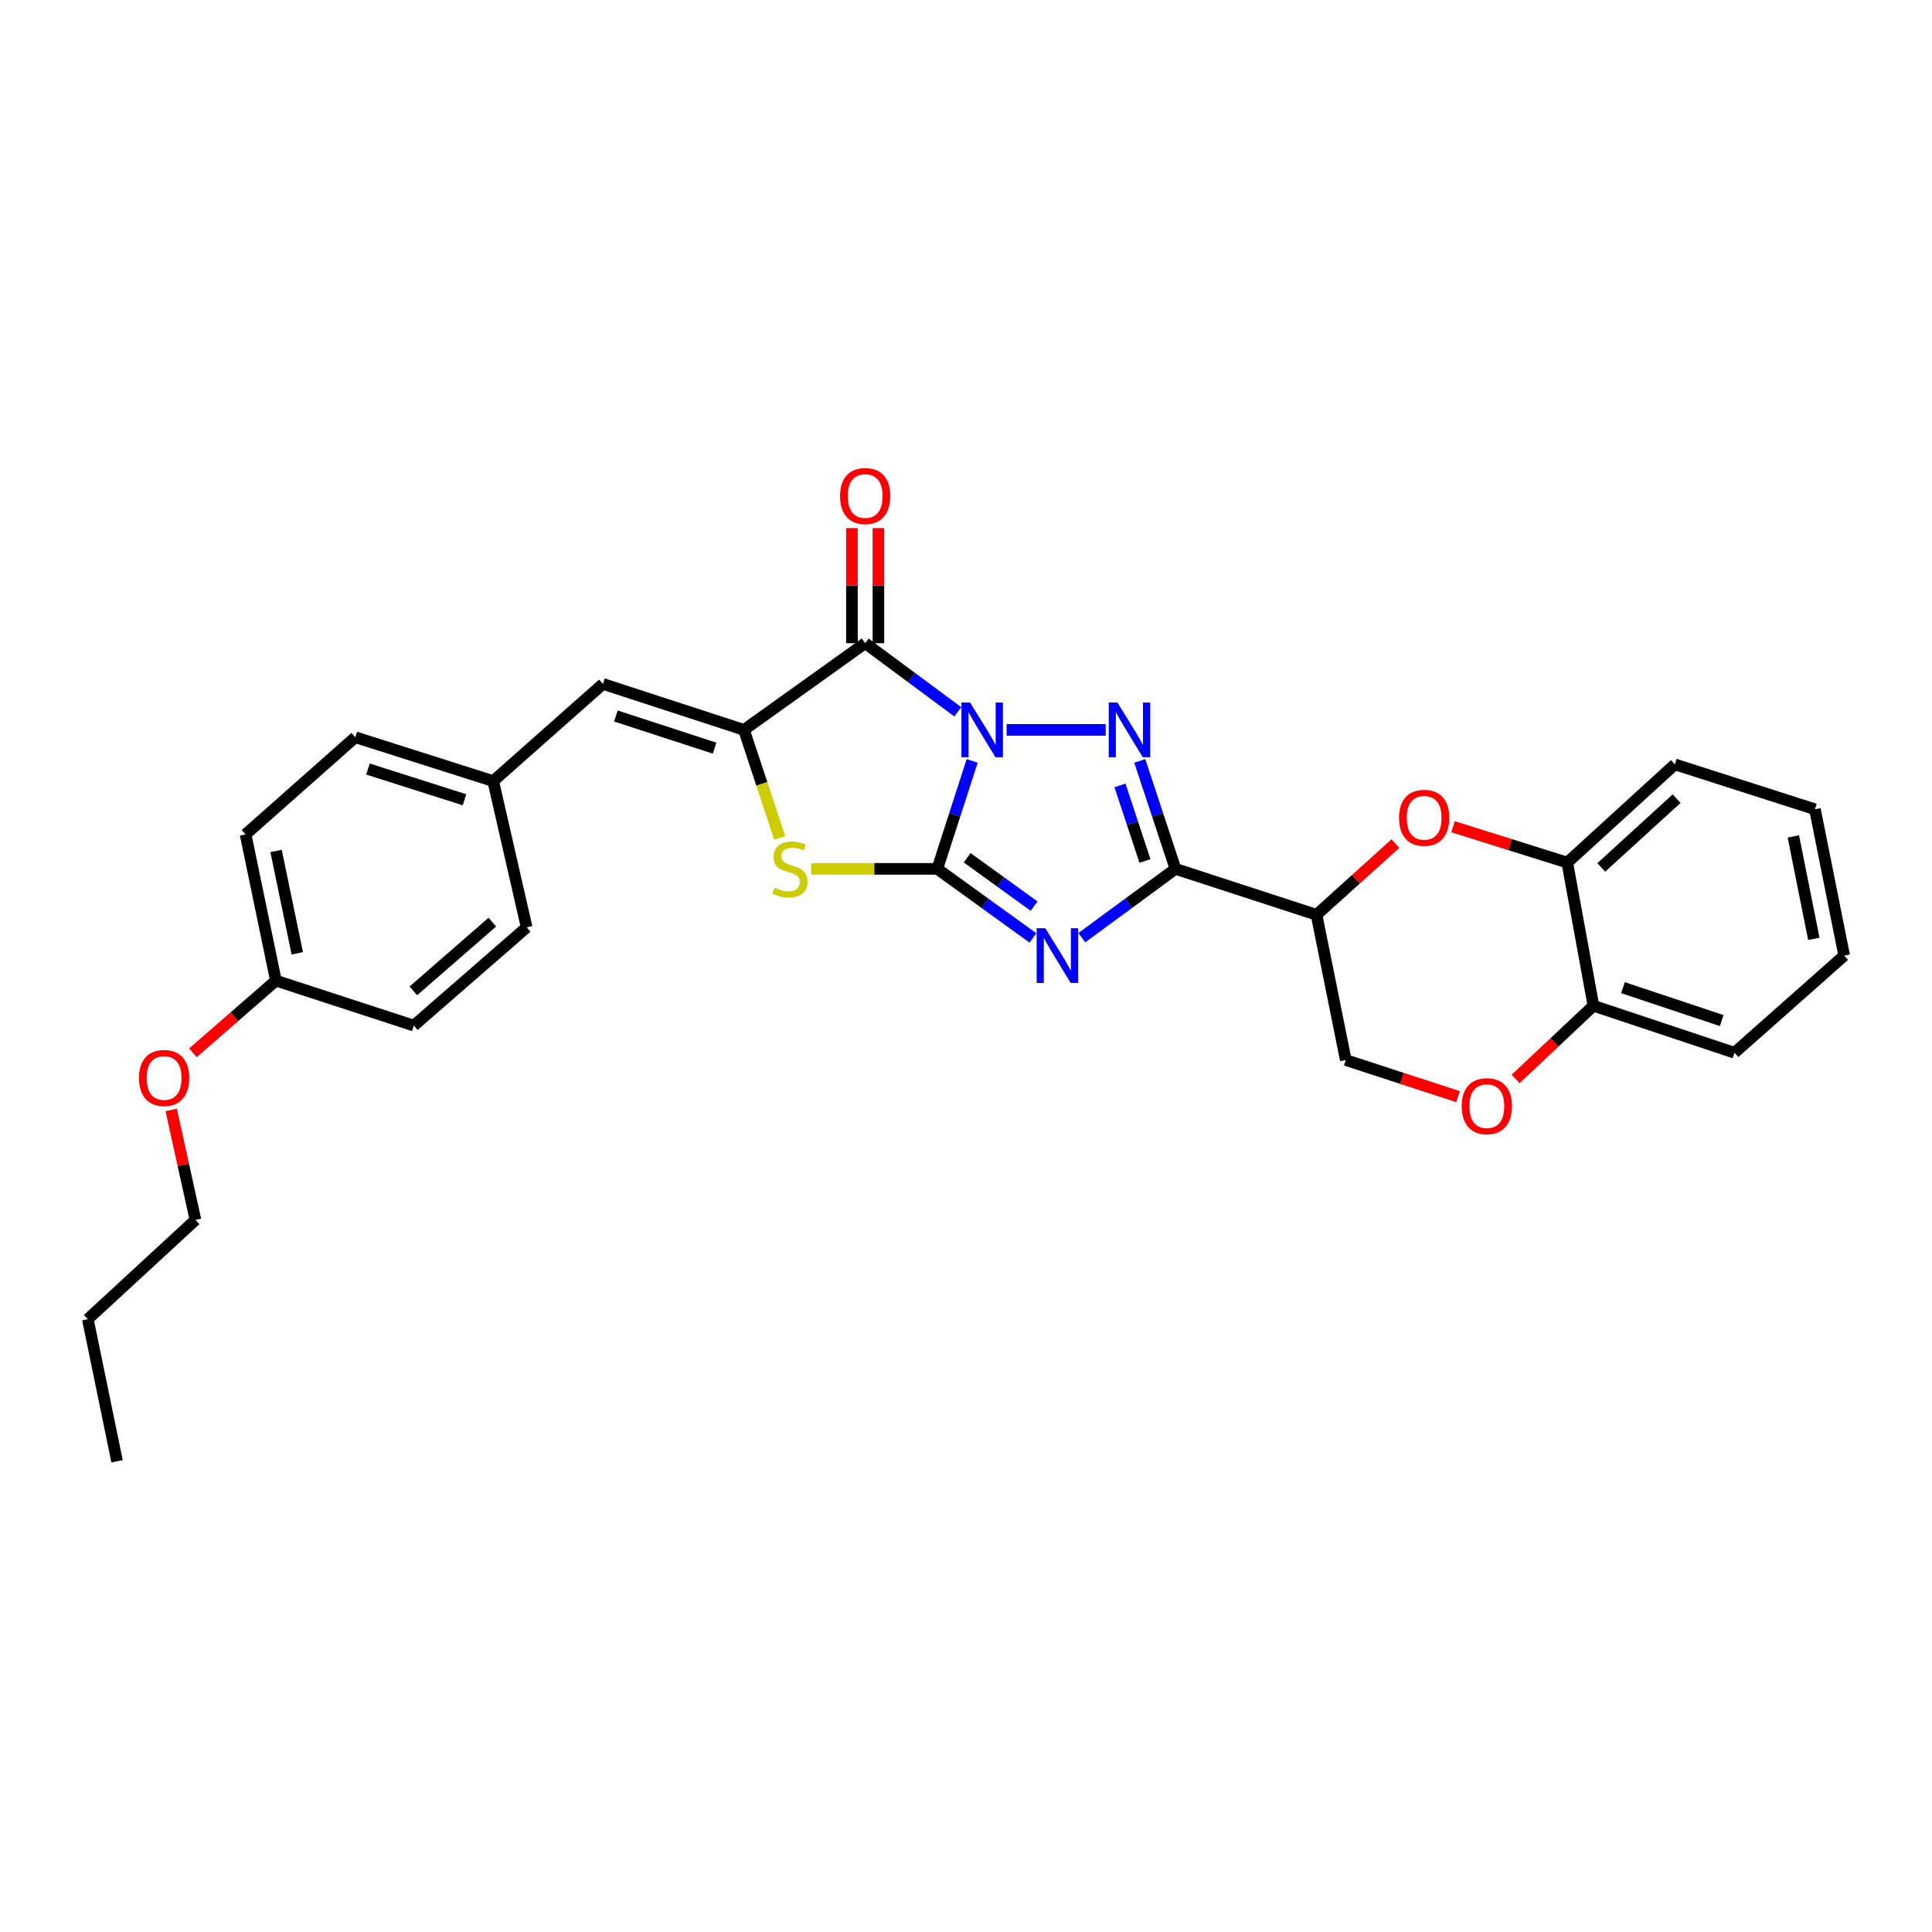 <?xml version='1.0' encoding='iso-8859-1'?>
<svg version='1.1' baseProfile='full'
              xmlns='http://www.w3.org/2000/svg'
                      xmlns:rdkit='http://www.rdkit.org/xml'
                      xmlns:xlink='http://www.w3.org/1999/xlink'
                  xml:space='preserve'
width='1000px' height='1000px' viewBox='0 0 1000 1000'>
<!-- END OF HEADER -->
<rect style='opacity:1.0;fill:#FFFFFF;stroke:none' width='1000' height='1000' x='0' y='0'> </rect>
<path class='bond-0' d='M 503.193,393.837 L 494.168,421.779' style='fill:none;fill-rule:evenodd;stroke:#0000FF;stroke-width:6px;stroke-linecap:butt;stroke-linejoin:miter;stroke-opacity:1' />
<path class='bond-0' d='M 494.168,421.779 L 485.142,449.721' style='fill:none;fill-rule:evenodd;stroke:#000000;stroke-width:6px;stroke-linecap:butt;stroke-linejoin:miter;stroke-opacity:1' />
<path class='bond-2' d='M 521.023,377.787 L 572.299,377.787' style='fill:none;fill-rule:evenodd;stroke:#0000FF;stroke-width:6px;stroke-linecap:butt;stroke-linejoin:miter;stroke-opacity:1' />
<path class='bond-4' d='M 495.753,368.434 L 471.782,350.675' style='fill:none;fill-rule:evenodd;stroke:#0000FF;stroke-width:6px;stroke-linecap:butt;stroke-linejoin:miter;stroke-opacity:1' />
<path class='bond-4' d='M 471.782,350.675 L 447.812,332.917' style='fill:none;fill-rule:evenodd;stroke:#000000;stroke-width:6px;stroke-linecap:butt;stroke-linejoin:miter;stroke-opacity:1' />
<path class='bond-1' d='M 485.142,449.721 L 509.9,467.601' style='fill:none;fill-rule:evenodd;stroke:#000000;stroke-width:6px;stroke-linecap:butt;stroke-linejoin:miter;stroke-opacity:1' />
<path class='bond-1' d='M 509.9,467.601 L 534.657,485.481' style='fill:none;fill-rule:evenodd;stroke:#0000FF;stroke-width:6px;stroke-linecap:butt;stroke-linejoin:miter;stroke-opacity:1' />
<path class='bond-1' d='M 500.595,443.973 L 517.925,456.488' style='fill:none;fill-rule:evenodd;stroke:#000000;stroke-width:6px;stroke-linecap:butt;stroke-linejoin:miter;stroke-opacity:1' />
<path class='bond-1' d='M 517.925,456.488 L 535.255,469.004' style='fill:none;fill-rule:evenodd;stroke:#0000FF;stroke-width:6px;stroke-linecap:butt;stroke-linejoin:miter;stroke-opacity:1' />
<path class='bond-6' d='M 485.142,449.721 L 452.498,449.721' style='fill:none;fill-rule:evenodd;stroke:#000000;stroke-width:6px;stroke-linecap:butt;stroke-linejoin:miter;stroke-opacity:1' />
<path class='bond-6' d='M 452.498,449.721 L 419.854,449.721' style='fill:none;fill-rule:evenodd;stroke:#CCCC00;stroke-width:6px;stroke-linecap:butt;stroke-linejoin:miter;stroke-opacity:1' />
<path class='bond-29' d='M 559.95,485.337 L 584.185,467.529' style='fill:none;fill-rule:evenodd;stroke:#0000FF;stroke-width:6px;stroke-linecap:butt;stroke-linejoin:miter;stroke-opacity:1' />
<path class='bond-29' d='M 584.185,467.529 L 608.42,449.721' style='fill:none;fill-rule:evenodd;stroke:#000000;stroke-width:6px;stroke-linecap:butt;stroke-linejoin:miter;stroke-opacity:1' />
<path class='bond-3' d='M 589.939,393.841 L 599.179,421.781' style='fill:none;fill-rule:evenodd;stroke:#0000FF;stroke-width:6px;stroke-linecap:butt;stroke-linejoin:miter;stroke-opacity:1' />
<path class='bond-3' d='M 599.179,421.781 L 608.42,449.721' style='fill:none;fill-rule:evenodd;stroke:#000000;stroke-width:6px;stroke-linecap:butt;stroke-linejoin:miter;stroke-opacity:1' />
<path class='bond-3' d='M 579.697,406.527 L 586.165,426.085' style='fill:none;fill-rule:evenodd;stroke:#0000FF;stroke-width:6px;stroke-linecap:butt;stroke-linejoin:miter;stroke-opacity:1' />
<path class='bond-3' d='M 586.165,426.085 L 592.633,445.643' style='fill:none;fill-rule:evenodd;stroke:#000000;stroke-width:6px;stroke-linecap:butt;stroke-linejoin:miter;stroke-opacity:1' />
<path class='bond-7' d='M 608.42,449.721 L 681.436,473.497' style='fill:none;fill-rule:evenodd;stroke:#000000;stroke-width:6px;stroke-linecap:butt;stroke-linejoin:miter;stroke-opacity:1' />
<path class='bond-5' d='M 447.812,332.917 L 385.084,377.787' style='fill:none;fill-rule:evenodd;stroke:#000000;stroke-width:6px;stroke-linecap:butt;stroke-linejoin:miter;stroke-opacity:1' />
<path class='bond-12' d='M 454.666,332.917 L 454.666,303.124' style='fill:none;fill-rule:evenodd;stroke:#000000;stroke-width:6px;stroke-linecap:butt;stroke-linejoin:miter;stroke-opacity:1' />
<path class='bond-12' d='M 454.666,303.124 L 454.666,273.331' style='fill:none;fill-rule:evenodd;stroke:#FF0000;stroke-width:6px;stroke-linecap:butt;stroke-linejoin:miter;stroke-opacity:1' />
<path class='bond-12' d='M 440.958,332.917 L 440.958,303.124' style='fill:none;fill-rule:evenodd;stroke:#000000;stroke-width:6px;stroke-linecap:butt;stroke-linejoin:miter;stroke-opacity:1' />
<path class='bond-12' d='M 440.958,303.124 L 440.958,273.331' style='fill:none;fill-rule:evenodd;stroke:#FF0000;stroke-width:6px;stroke-linecap:butt;stroke-linejoin:miter;stroke-opacity:1' />
<path class='bond-9' d='M 385.084,377.787 L 312.091,353.996' style='fill:none;fill-rule:evenodd;stroke:#000000;stroke-width:6px;stroke-linecap:butt;stroke-linejoin:miter;stroke-opacity:1' />
<path class='bond-9' d='M 369.888,387.251 L 318.792,370.598' style='fill:none;fill-rule:evenodd;stroke:#000000;stroke-width:6px;stroke-linecap:butt;stroke-linejoin:miter;stroke-opacity:1' />
<path class='bond-30' d='M 385.084,377.787 L 394.328,405.747' style='fill:none;fill-rule:evenodd;stroke:#000000;stroke-width:6px;stroke-linecap:butt;stroke-linejoin:miter;stroke-opacity:1' />
<path class='bond-30' d='M 394.328,405.747 L 403.572,433.707' style='fill:none;fill-rule:evenodd;stroke:#CCCC00;stroke-width:6px;stroke-linecap:butt;stroke-linejoin:miter;stroke-opacity:1' />
<path class='bond-8' d='M 681.436,473.497 L 701.851,455.068' style='fill:none;fill-rule:evenodd;stroke:#000000;stroke-width:6px;stroke-linecap:butt;stroke-linejoin:miter;stroke-opacity:1' />
<path class='bond-8' d='M 701.851,455.068 L 722.266,436.64' style='fill:none;fill-rule:evenodd;stroke:#FF0000;stroke-width:6px;stroke-linecap:butt;stroke-linejoin:miter;stroke-opacity:1' />
<path class='bond-13' d='M 681.436,473.497 L 696.575,548.683' style='fill:none;fill-rule:evenodd;stroke:#000000;stroke-width:6px;stroke-linecap:butt;stroke-linejoin:miter;stroke-opacity:1' />
<path class='bond-11' d='M 752.083,427.904 L 781.654,437.191' style='fill:none;fill-rule:evenodd;stroke:#FF0000;stroke-width:6px;stroke-linecap:butt;stroke-linejoin:miter;stroke-opacity:1' />
<path class='bond-11' d='M 781.654,437.191 L 811.224,446.477' style='fill:none;fill-rule:evenodd;stroke:#000000;stroke-width:6px;stroke-linecap:butt;stroke-linejoin:miter;stroke-opacity:1' />
<path class='bond-15' d='M 312.091,353.996 L 255.28,404.296' style='fill:none;fill-rule:evenodd;stroke:#000000;stroke-width:6px;stroke-linecap:butt;stroke-linejoin:miter;stroke-opacity:1' />
<path class='bond-10' d='M 754.671,567.612 L 725.623,558.148' style='fill:none;fill-rule:evenodd;stroke:#FF0000;stroke-width:6px;stroke-linecap:butt;stroke-linejoin:miter;stroke-opacity:1' />
<path class='bond-10' d='M 725.623,558.148 L 696.575,548.683' style='fill:none;fill-rule:evenodd;stroke:#000000;stroke-width:6px;stroke-linecap:butt;stroke-linejoin:miter;stroke-opacity:1' />
<path class='bond-14' d='M 784.485,558.462 L 804.621,539.518' style='fill:none;fill-rule:evenodd;stroke:#FF0000;stroke-width:6px;stroke-linecap:butt;stroke-linejoin:miter;stroke-opacity:1' />
<path class='bond-14' d='M 804.621,539.518 L 824.757,520.575' style='fill:none;fill-rule:evenodd;stroke:#000000;stroke-width:6px;stroke-linecap:butt;stroke-linejoin:miter;stroke-opacity:1' />
<path class='bond-22' d='M 811.224,446.477 L 866.916,395.645' style='fill:none;fill-rule:evenodd;stroke:#000000;stroke-width:6px;stroke-linecap:butt;stroke-linejoin:miter;stroke-opacity:1' />
<path class='bond-22' d='M 828.819,448.977 L 867.803,413.394' style='fill:none;fill-rule:evenodd;stroke:#000000;stroke-width:6px;stroke-linecap:butt;stroke-linejoin:miter;stroke-opacity:1' />
<path class='bond-32' d='M 811.224,446.477 L 824.757,520.575' style='fill:none;fill-rule:evenodd;stroke:#000000;stroke-width:6px;stroke-linecap:butt;stroke-linejoin:miter;stroke-opacity:1' />
<path class='bond-23' d='M 824.757,520.575 L 897.773,544.906' style='fill:none;fill-rule:evenodd;stroke:#000000;stroke-width:6px;stroke-linecap:butt;stroke-linejoin:miter;stroke-opacity:1' />
<path class='bond-23' d='M 840.043,511.22 L 891.154,528.251' style='fill:none;fill-rule:evenodd;stroke:#000000;stroke-width:6px;stroke-linecap:butt;stroke-linejoin:miter;stroke-opacity:1' />
<path class='bond-17' d='M 255.28,404.296 L 272.598,480' style='fill:none;fill-rule:evenodd;stroke:#000000;stroke-width:6px;stroke-linecap:butt;stroke-linejoin:miter;stroke-opacity:1' />
<path class='bond-18' d='M 255.28,404.296 L 183.909,381.594' style='fill:none;fill-rule:evenodd;stroke:#000000;stroke-width:6px;stroke-linecap:butt;stroke-linejoin:miter;stroke-opacity:1' />
<path class='bond-18' d='M 240.42,413.953 L 190.46,398.062' style='fill:none;fill-rule:evenodd;stroke:#000000;stroke-width:6px;stroke-linecap:butt;stroke-linejoin:miter;stroke-opacity:1' />
<path class='bond-16' d='M 142.809,507.575 L 127.114,431.879' style='fill:none;fill-rule:evenodd;stroke:#000000;stroke-width:6px;stroke-linecap:butt;stroke-linejoin:miter;stroke-opacity:1' />
<path class='bond-16' d='M 153.877,493.438 L 142.89,440.45' style='fill:none;fill-rule:evenodd;stroke:#000000;stroke-width:6px;stroke-linecap:butt;stroke-linejoin:miter;stroke-opacity:1' />
<path class='bond-21' d='M 142.809,507.575 L 121.333,526.242' style='fill:none;fill-rule:evenodd;stroke:#000000;stroke-width:6px;stroke-linecap:butt;stroke-linejoin:miter;stroke-opacity:1' />
<path class='bond-21' d='M 121.333,526.242 L 99.857,544.909' style='fill:none;fill-rule:evenodd;stroke:#FF0000;stroke-width:6px;stroke-linecap:butt;stroke-linejoin:miter;stroke-opacity:1' />
<path class='bond-31' d='M 142.809,507.575 L 214.188,530.84' style='fill:none;fill-rule:evenodd;stroke:#000000;stroke-width:6px;stroke-linecap:butt;stroke-linejoin:miter;stroke-opacity:1' />
<path class='bond-19' d='M 272.598,480 L 214.188,530.84' style='fill:none;fill-rule:evenodd;stroke:#000000;stroke-width:6px;stroke-linecap:butt;stroke-linejoin:miter;stroke-opacity:1' />
<path class='bond-19' d='M 254.837,477.286 L 213.95,512.875' style='fill:none;fill-rule:evenodd;stroke:#000000;stroke-width:6px;stroke-linecap:butt;stroke-linejoin:miter;stroke-opacity:1' />
<path class='bond-20' d='M 183.909,381.594 L 127.114,431.879' style='fill:none;fill-rule:evenodd;stroke:#000000;stroke-width:6px;stroke-linecap:butt;stroke-linejoin:miter;stroke-opacity:1' />
<path class='bond-24' d='M 88.612,574.518 L 94.89,602.971' style='fill:none;fill-rule:evenodd;stroke:#FF0000;stroke-width:6px;stroke-linecap:butt;stroke-linejoin:miter;stroke-opacity:1' />
<path class='bond-24' d='M 94.89,602.971 L 101.169,631.424' style='fill:none;fill-rule:evenodd;stroke:#000000;stroke-width:6px;stroke-linecap:butt;stroke-linejoin:miter;stroke-opacity:1' />
<path class='bond-26' d='M 866.916,395.645 L 939.406,418.879' style='fill:none;fill-rule:evenodd;stroke:#000000;stroke-width:6px;stroke-linecap:butt;stroke-linejoin:miter;stroke-opacity:1' />
<path class='bond-28' d='M 897.773,544.906 L 954.545,494.622' style='fill:none;fill-rule:evenodd;stroke:#000000;stroke-width:6px;stroke-linecap:butt;stroke-linejoin:miter;stroke-opacity:1' />
<path class='bond-25' d='M 101.169,631.424 L 45.455,682.812' style='fill:none;fill-rule:evenodd;stroke:#000000;stroke-width:6px;stroke-linecap:butt;stroke-linejoin:miter;stroke-opacity:1' />
<path class='bond-27' d='M 45.455,682.812 L 60.594,756.354' style='fill:none;fill-rule:evenodd;stroke:#000000;stroke-width:6px;stroke-linecap:butt;stroke-linejoin:miter;stroke-opacity:1' />
<path class='bond-33' d='M 939.406,418.879 L 954.545,494.622' style='fill:none;fill-rule:evenodd;stroke:#000000;stroke-width:6px;stroke-linecap:butt;stroke-linejoin:miter;stroke-opacity:1' />
<path class='bond-33' d='M 928.235,432.927 L 938.833,485.947' style='fill:none;fill-rule:evenodd;stroke:#000000;stroke-width:6px;stroke-linecap:butt;stroke-linejoin:miter;stroke-opacity:1' />
<path  class='atom-0' d='M 502.117 363.627
L 511.397 378.627
Q 512.317 380.107, 513.797 382.787
Q 515.277 385.467, 515.357 385.627
L 515.357 363.627
L 519.117 363.627
L 519.117 391.947
L 515.237 391.947
L 505.277 375.547
Q 504.117 373.627, 502.877 371.427
Q 501.677 369.227, 501.317 368.547
L 501.317 391.947
L 497.637 391.947
L 497.637 363.627
L 502.117 363.627
' fill='#0000FF'/>
<path  class='atom-2' d='M 541.054 480.462
L 550.334 495.462
Q 551.254 496.942, 552.734 499.622
Q 554.214 502.302, 554.294 502.462
L 554.294 480.462
L 558.054 480.462
L 558.054 508.782
L 554.174 508.782
L 544.214 492.382
Q 543.054 490.462, 541.814 488.262
Q 540.614 486.062, 540.254 485.382
L 540.254 508.782
L 536.574 508.782
L 536.574 480.462
L 541.054 480.462
' fill='#0000FF'/>
<path  class='atom-3' d='M 578.369 363.627
L 587.649 378.627
Q 588.569 380.107, 590.049 382.787
Q 591.529 385.467, 591.609 385.627
L 591.609 363.627
L 595.369 363.627
L 595.369 391.947
L 591.489 391.947
L 581.529 375.547
Q 580.369 373.627, 579.129 371.427
Q 577.929 369.227, 577.569 368.547
L 577.569 391.947
L 573.889 391.947
L 573.889 363.627
L 578.369 363.627
' fill='#0000FF'/>
<path  class='atom-7' d='M 400.867 459.441
Q 401.187 459.561, 402.507 460.121
Q 403.827 460.681, 405.267 461.041
Q 406.747 461.361, 408.187 461.361
Q 410.867 461.361, 412.427 460.081
Q 413.987 458.761, 413.987 456.481
Q 413.987 454.921, 413.187 453.961
Q 412.427 453.001, 411.227 452.481
Q 410.027 451.961, 408.027 451.361
Q 405.507 450.601, 403.987 449.881
Q 402.507 449.161, 401.427 447.641
Q 400.387 446.121, 400.387 443.561
Q 400.387 440.001, 402.787 437.801
Q 405.227 435.601, 410.027 435.601
Q 413.307 435.601, 417.027 437.161
L 416.107 440.241
Q 412.707 438.841, 410.147 438.841
Q 407.387 438.841, 405.867 440.001
Q 404.347 441.121, 404.387 443.081
Q 404.387 444.601, 405.147 445.521
Q 405.947 446.441, 407.067 446.961
Q 408.227 447.481, 410.147 448.081
Q 412.707 448.881, 414.227 449.681
Q 415.747 450.481, 416.827 452.121
Q 417.947 453.721, 417.947 456.481
Q 417.947 460.401, 415.307 462.521
Q 412.707 464.601, 408.347 464.601
Q 405.827 464.601, 403.907 464.041
Q 402.027 463.521, 399.787 462.601
L 400.867 459.441
' fill='#CCCC00'/>
<path  class='atom-9' d='M 724.142 423.292
Q 724.142 416.492, 727.502 412.692
Q 730.862 408.892, 737.142 408.892
Q 743.422 408.892, 746.782 412.692
Q 750.142 416.492, 750.142 423.292
Q 750.142 430.172, 746.742 434.092
Q 743.342 437.972, 737.142 437.972
Q 730.902 437.972, 727.502 434.092
Q 724.142 430.212, 724.142 423.292
M 737.142 434.772
Q 741.462 434.772, 743.782 431.892
Q 746.142 428.972, 746.142 423.292
Q 746.142 417.732, 743.782 414.932
Q 741.462 412.092, 737.142 412.092
Q 732.822 412.092, 730.462 414.892
Q 728.142 417.692, 728.142 423.292
Q 728.142 429.012, 730.462 431.892
Q 732.822 434.772, 737.142 434.772
' fill='#FF0000'/>
<path  class='atom-11' d='M 756.591 572.553
Q 756.591 565.753, 759.951 561.953
Q 763.311 558.153, 769.591 558.153
Q 775.871 558.153, 779.231 561.953
Q 782.591 565.753, 782.591 572.553
Q 782.591 579.433, 779.191 583.353
Q 775.791 587.233, 769.591 587.233
Q 763.351 587.233, 759.951 583.353
Q 756.591 579.473, 756.591 572.553
M 769.591 584.033
Q 773.911 584.033, 776.231 581.153
Q 778.591 578.233, 778.591 572.553
Q 778.591 566.993, 776.231 564.193
Q 773.911 561.353, 769.591 561.353
Q 765.271 561.353, 762.911 564.153
Q 760.591 566.953, 760.591 572.553
Q 760.591 578.273, 762.911 581.153
Q 765.271 584.033, 769.591 584.033
' fill='#FF0000'/>
<path  class='atom-13' d='M 434.812 256.744
Q 434.812 249.944, 438.172 246.144
Q 441.532 242.344, 447.812 242.344
Q 454.092 242.344, 457.452 246.144
Q 460.812 249.944, 460.812 256.744
Q 460.812 263.624, 457.412 267.544
Q 454.012 271.424, 447.812 271.424
Q 441.572 271.424, 438.172 267.544
Q 434.812 263.664, 434.812 256.744
M 447.812 268.224
Q 452.132 268.224, 454.452 265.344
Q 456.812 262.424, 456.812 256.744
Q 456.812 251.184, 454.452 248.384
Q 452.132 245.544, 447.812 245.544
Q 443.492 245.544, 441.132 248.344
Q 438.812 251.144, 438.812 256.744
Q 438.812 262.464, 441.132 265.344
Q 443.492 268.224, 447.812 268.224
' fill='#FF0000'/>
<path  class='atom-22' d='M 71.94 557.955
Q 71.94 551.155, 75.3 547.355
Q 78.66 543.555, 84.94 543.555
Q 91.22 543.555, 94.58 547.355
Q 97.94 551.155, 97.94 557.955
Q 97.94 564.835, 94.54 568.755
Q 91.14 572.635, 84.94 572.635
Q 78.7 572.635, 75.3 568.755
Q 71.94 564.875, 71.94 557.955
M 84.94 569.435
Q 89.26 569.435, 91.58 566.555
Q 93.94 563.635, 93.94 557.955
Q 93.94 552.395, 91.58 549.595
Q 89.26 546.755, 84.94 546.755
Q 80.62 546.755, 78.26 549.555
Q 75.94 552.355, 75.94 557.955
Q 75.94 563.675, 78.26 566.555
Q 80.62 569.435, 84.94 569.435
' fill='#FF0000'/>
</svg>
